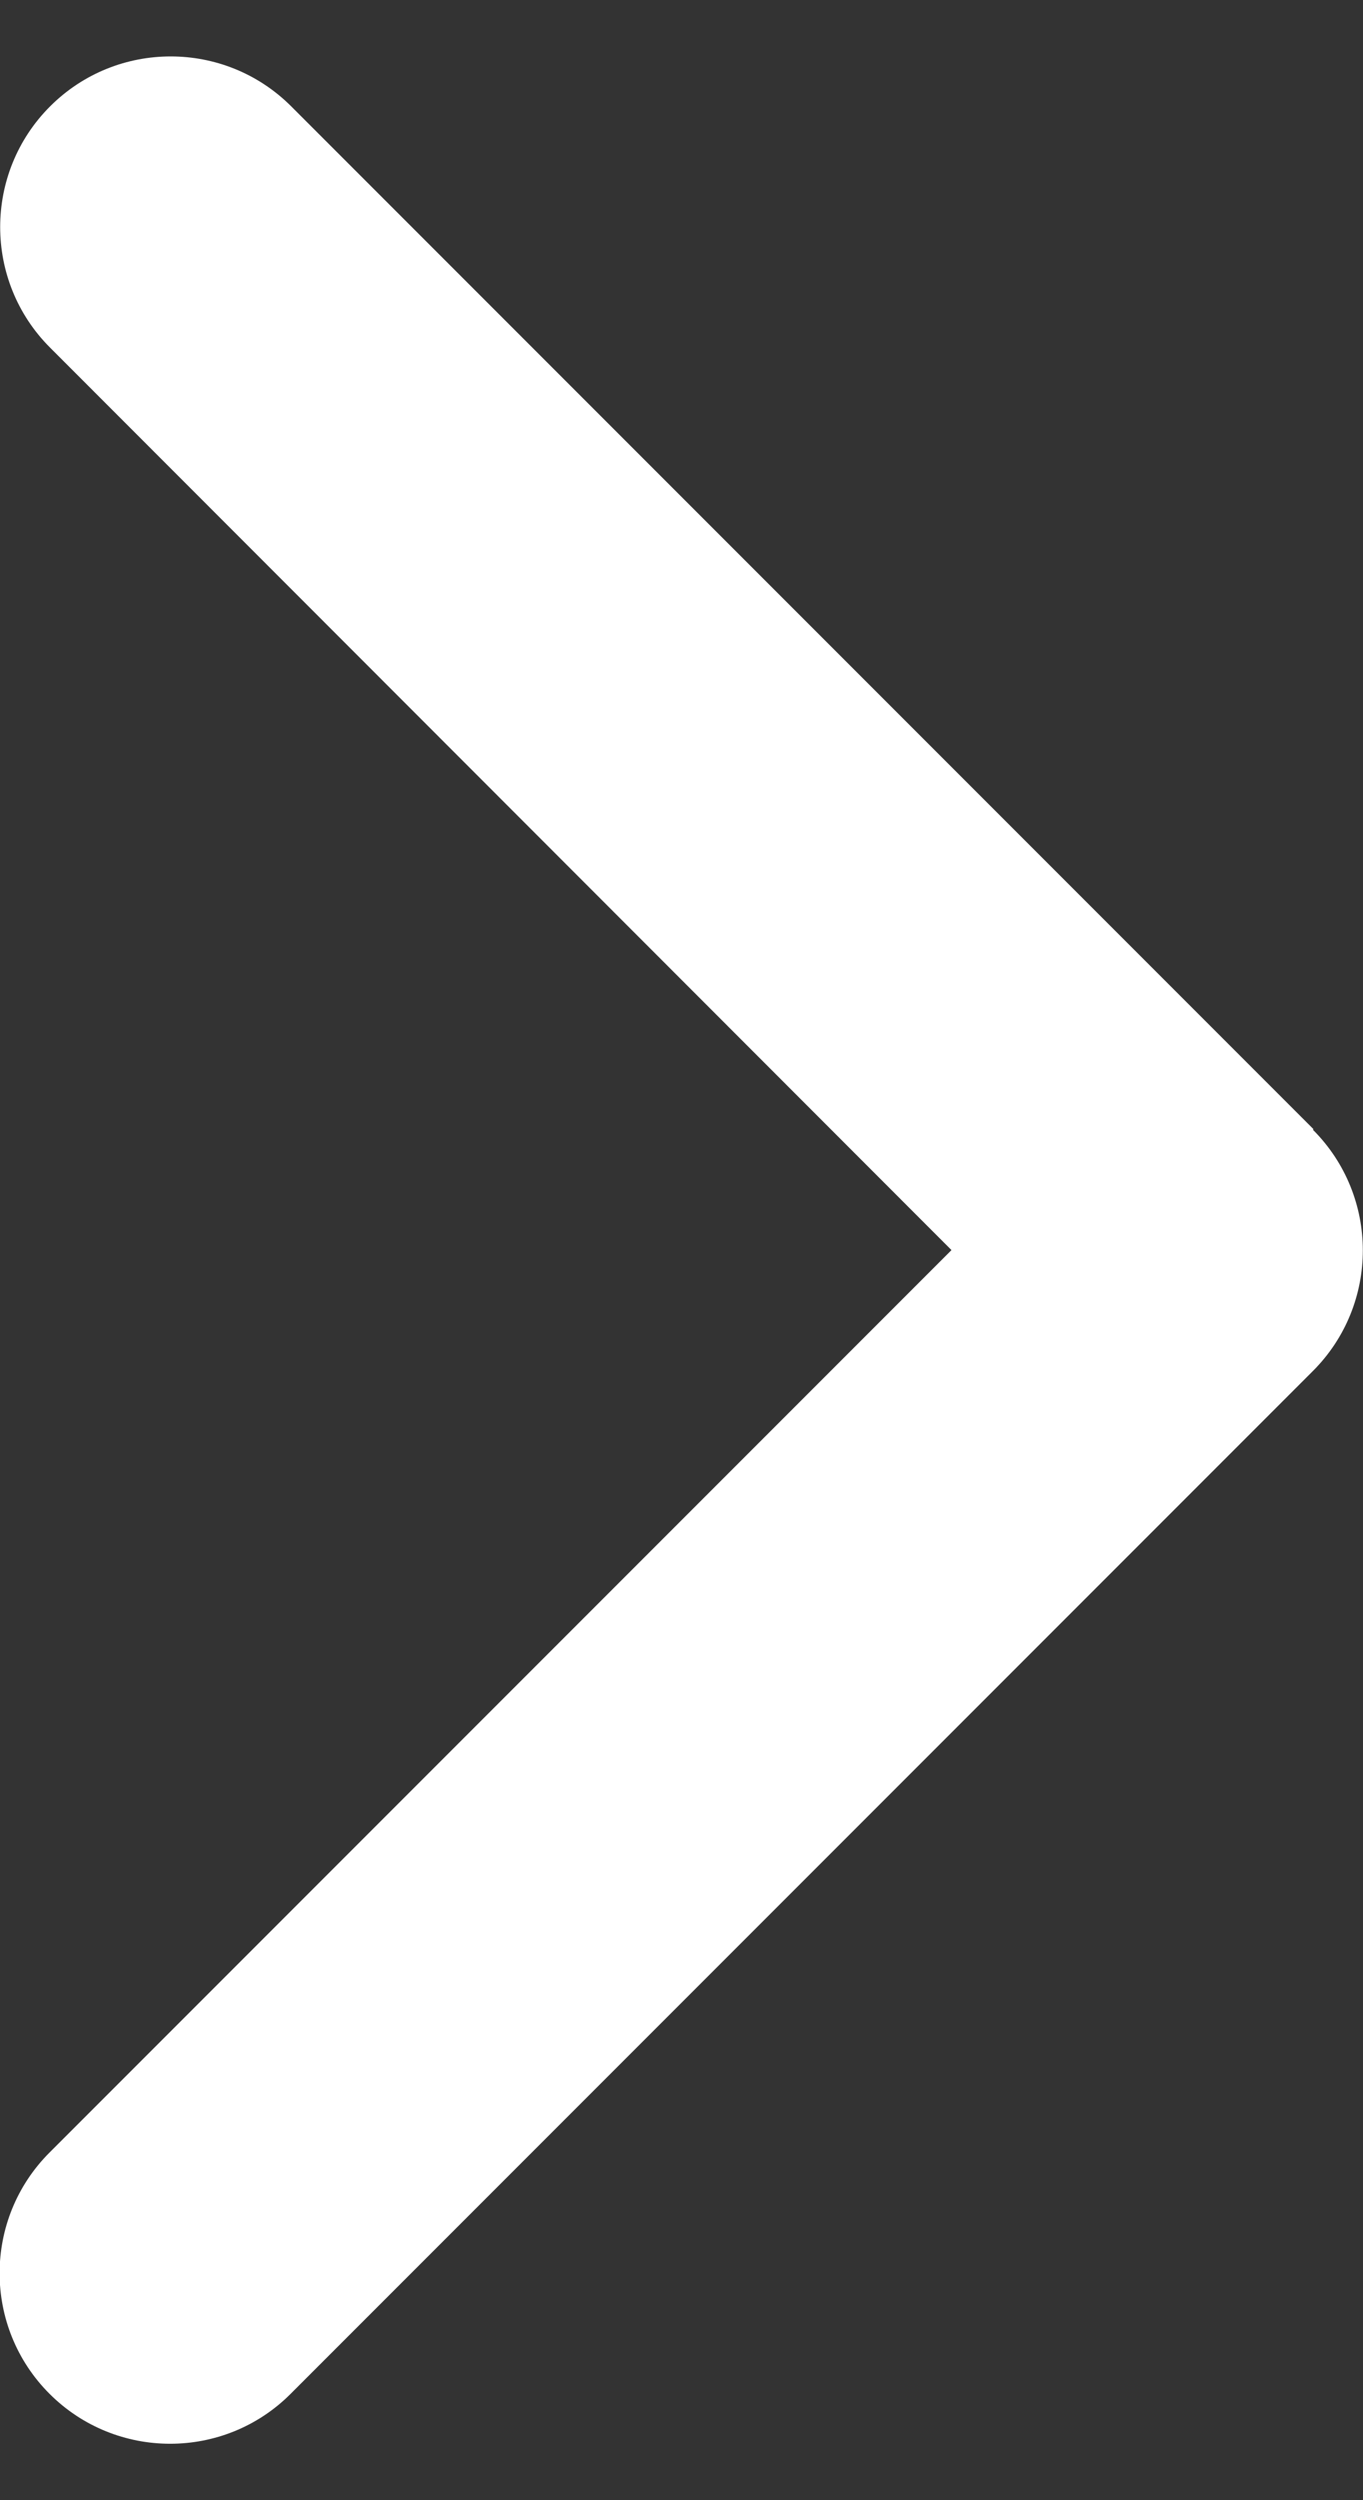 <svg width="12" height="22" viewBox="0 0 12 22" fill="none" xmlns="http://www.w3.org/2000/svg">
<rect x="0" y="0" width="12" height="22" fill="#333333" stroke="none"/>
<path d="M11.559 9.941C12.145 10.527 12.145 11.478 11.559 12.064L2.559 21.064C1.974 21.65 1.022 21.65 0.436 21.064C-0.15 20.478 -0.15 19.527 0.436 18.941L8.377 11L0.441 3.059C-0.145 2.474 -0.145 1.522 0.441 0.936C1.027 0.35 1.978 0.35 2.564 0.936L11.564 9.936L11.559 9.941Z" fill="white"/>
</svg>

